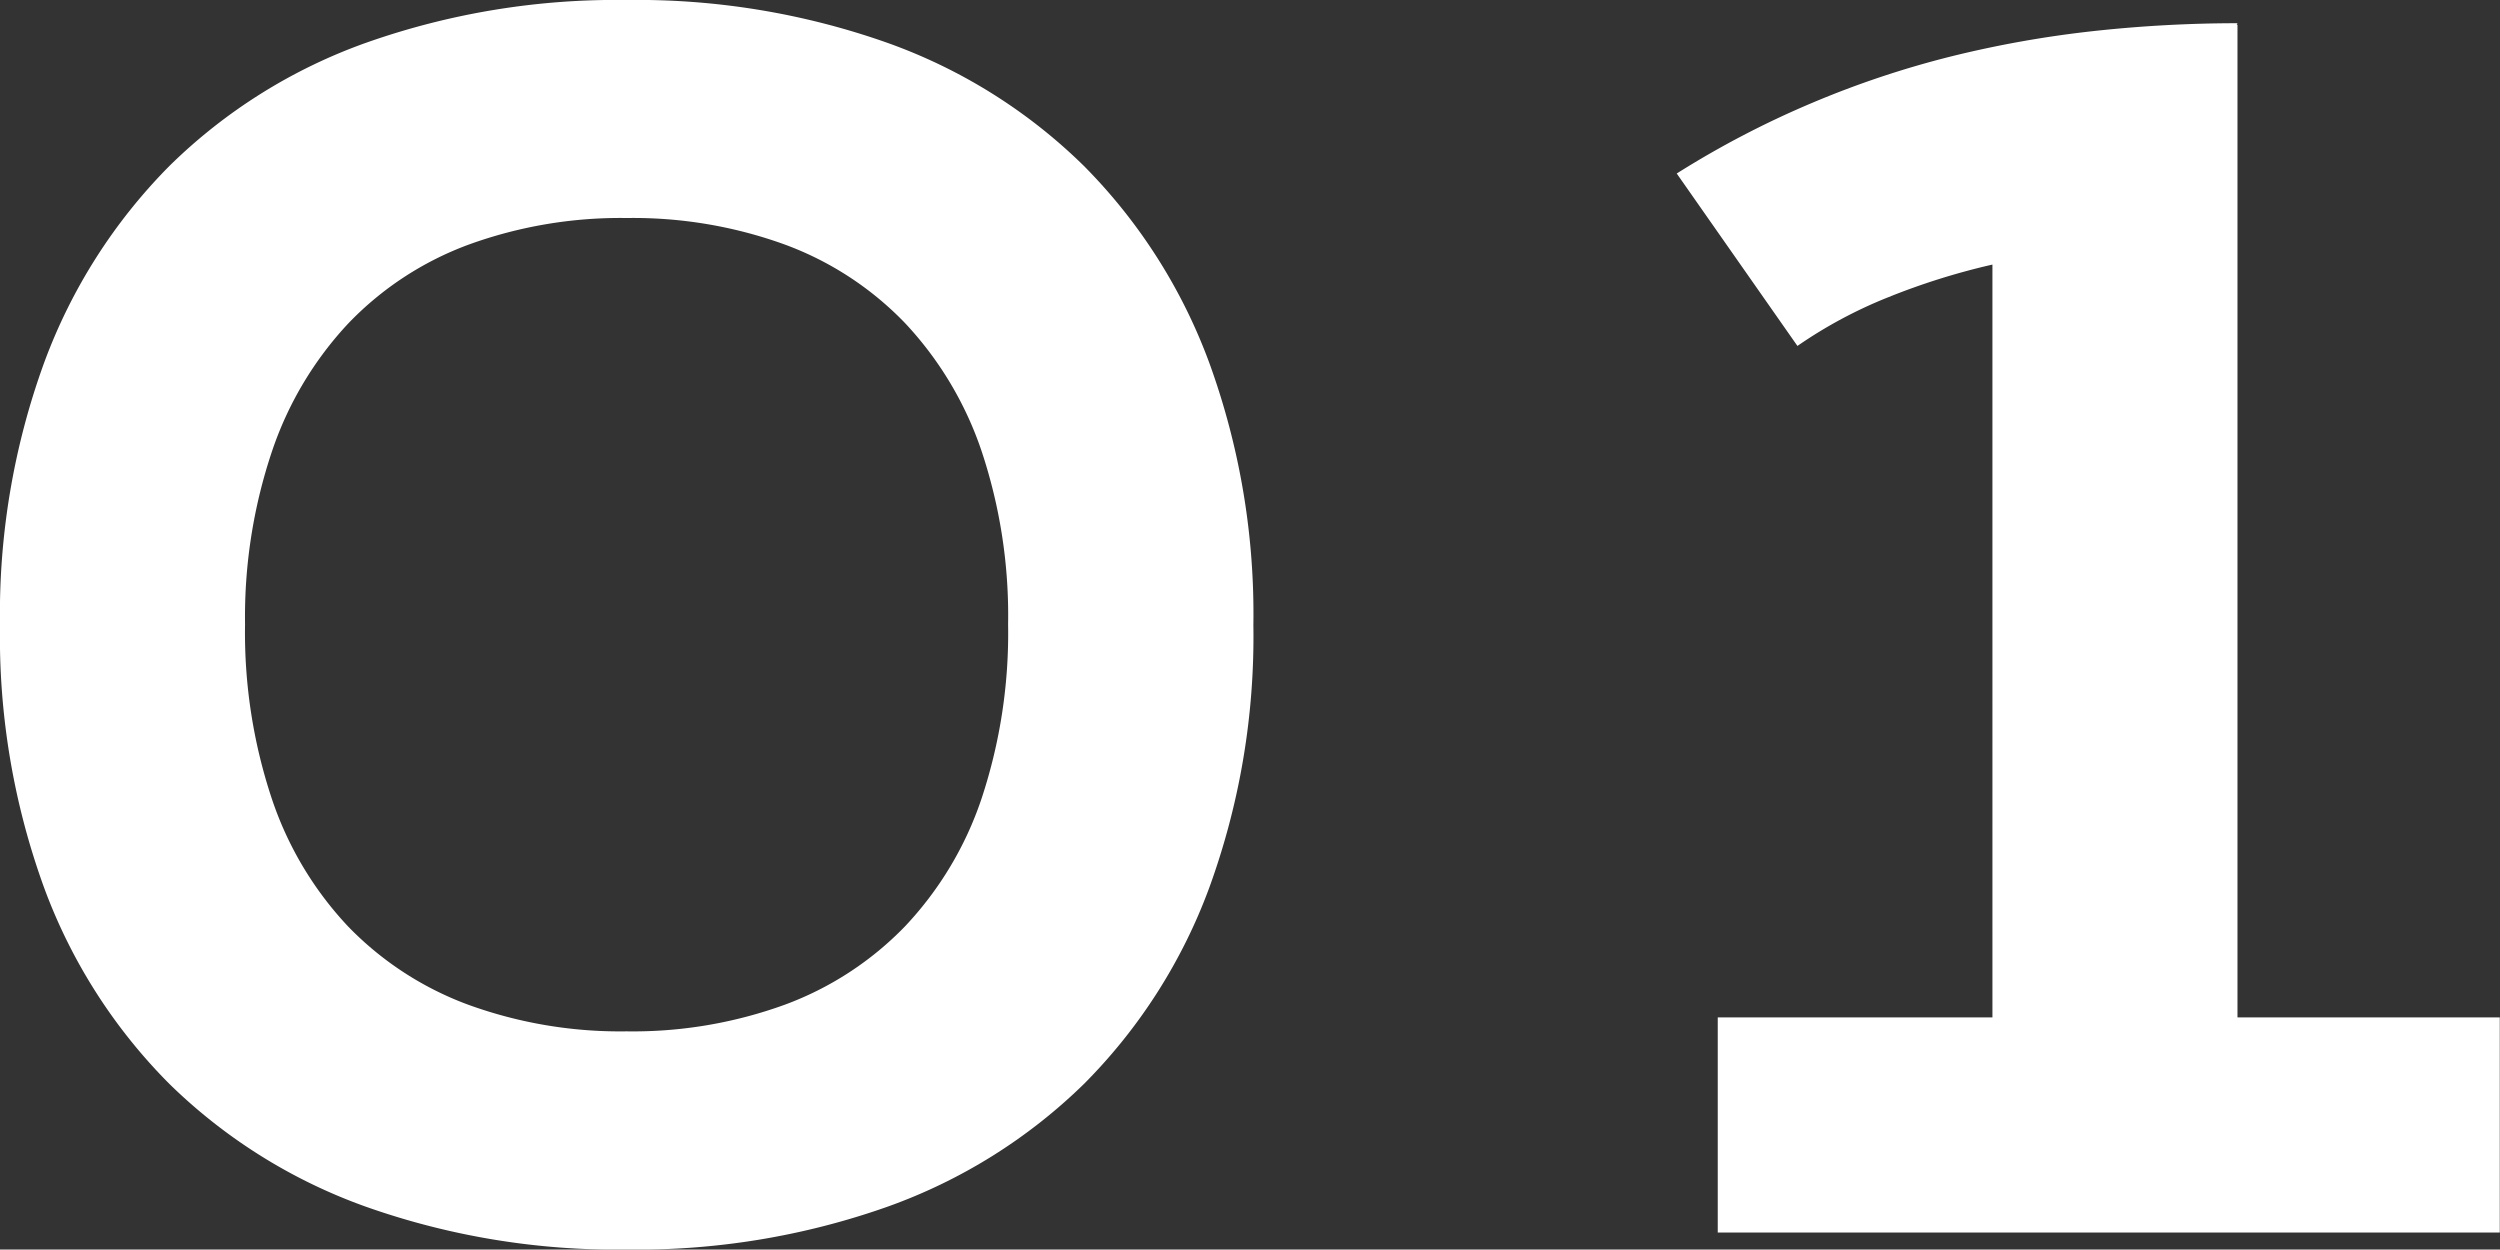 <svg xmlns="http://www.w3.org/2000/svg" width="53.643" height="26.812" viewBox="0 0 53.643 26.812">
  <rect x="0" y="0" width="53.643" height="26.812" fill="#333333" stroke="none"/>
  <path id="txt_01" d="M2.142-13.032a15.753,15.753,0,0,1,.946-5.628,11.766,11.766,0,0,1,2.689-4.225,11.539,11.539,0,0,1,4.233-2.648,16.113,16.113,0,0,1,5.578-.913,16.113,16.113,0,0,1,5.578.913A11.539,11.539,0,0,1,25.4-22.885,11.766,11.766,0,0,1,28.09-18.66a15.753,15.753,0,0,1,.946,5.628A15.753,15.753,0,0,1,28.09-7.4,11.684,11.684,0,0,1,25.4-3.187a11.6,11.6,0,0,1-4.233,2.64,16.113,16.113,0,0,1-5.578.913,16.113,16.113,0,0,1-5.578-.913,11.6,11.6,0,0,1-4.233-2.64A11.684,11.684,0,0,1,3.088-7.4,15.753,15.753,0,0,1,2.142-13.032ZM7.4-13.049A11.279,11.279,0,0,0,7.977-9.3,7.434,7.434,0,0,0,9.612-6.566a6.922,6.922,0,0,0,2.573,1.677,9.543,9.543,0,0,0,3.4.573,9.543,9.543,0,0,0,3.4-.573,6.922,6.922,0,0,0,2.573-1.677A7.434,7.434,0,0,0,23.2-9.3a11.279,11.279,0,0,0,.573-3.752,11.15,11.15,0,0,0-.573-3.727,7.526,7.526,0,0,0-1.635-2.731,6.874,6.874,0,0,0-2.573-1.685,9.543,9.543,0,0,0-3.4-.573,9.543,9.543,0,0,0-3.4.573,6.874,6.874,0,0,0-2.573,1.685,7.526,7.526,0,0,0-1.635,2.731A11.15,11.15,0,0,0,7.4-13.049ZM39-4.615h5.894V-20.769a14.757,14.757,0,0,0-2.233.7,9.781,9.781,0,0,0-1.951,1.046l-2.59-3.7a20.043,20.043,0,0,1,2.914-1.519,20.331,20.331,0,0,1,3-1,23.241,23.241,0,0,1,3.055-.54,28.48,28.48,0,0,1,3.063-.166l-.017.033h.017v21.3h5.628V0H39Z" transform="translate(-2.142 26.446)" fill="#fff"/>
</svg>
